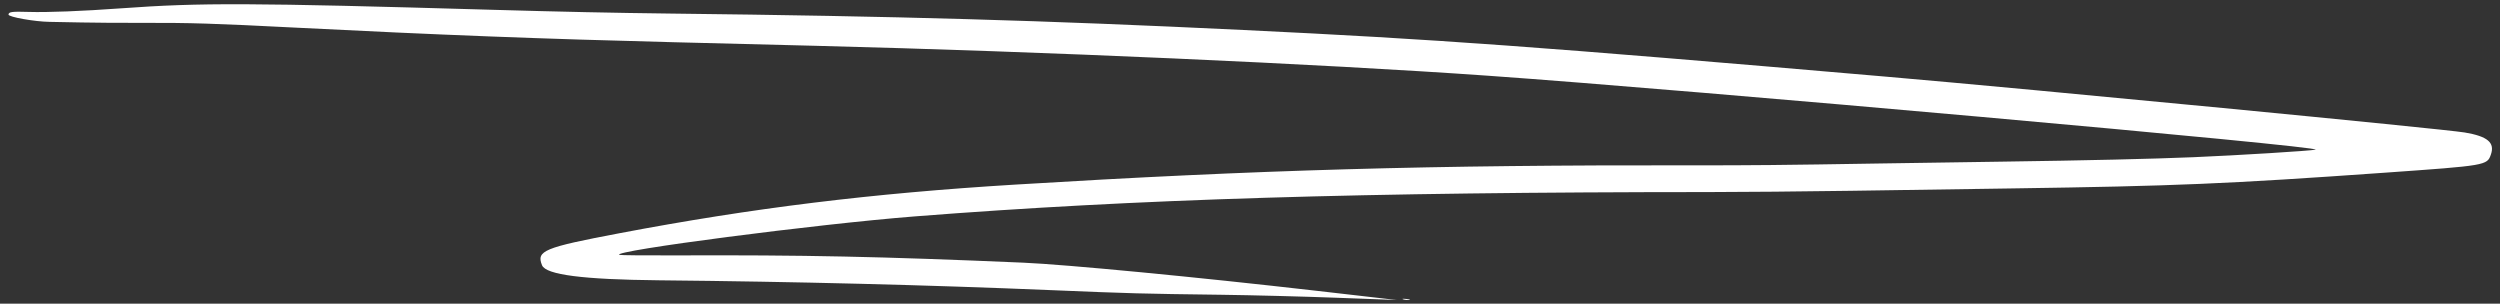 <svg width="247" height="30" viewBox="0 0 247 30" fill="none" xmlns="http://www.w3.org/2000/svg">
<rect x="0" y="0" width="247" height="30" fill="#333333" stroke="none"/>
<path fill-rule="evenodd" clip-rule="evenodd" d="M186.207 7.562C151.816 4.597 141.97 3.882 122.819 2.962C102.971 2.007 88.741 1.6 66.124 1.339C60.881 1.278 55.273 1.159 48.702 0.969C24.567 0.272 19.859 0.253 11.979 0.822C8.075 1.104 4.71 1.235 2.836 1.178C1.171 1.127 0.864 1.167 0.838 1.438C0.815 1.678 3.441 2.144 4.901 2.16C5.424 2.165 6.841 2.192 8.049 2.22C9.257 2.247 11.919 2.265 13.965 2.259C18.784 2.244 21.09 2.315 29.328 2.736C43.176 3.442 53.651 3.846 66.533 4.171C71.28 4.29 77.584 4.449 80.541 4.524C102.966 5.088 130.308 6.304 146.973 7.478C167.197 8.901 229.867 14.501 228.772 14.787C228.338 14.9 221.061 15.35 216.707 15.532C212.707 15.7 206.038 15.855 197.84 15.97C193.953 16.025 188.616 16.105 185.982 16.148C176.086 16.311 172.829 16.343 167.216 16.334C141.36 16.293 124.23 16.78 100.313 18.238C86.096 19.104 74.373 20.545 61.204 23.043C53.717 24.463 52.971 24.772 53.554 26.21C53.935 27.146 57.597 27.618 65.07 27.693C78.725 27.83 91.539 28.152 103.932 28.669C111.705 28.993 112.736 29.021 120.662 29.123C123.623 29.161 128.733 29.293 132.019 29.416L137.994 29.64L130.112 28.735C118.168 27.365 105.332 26.134 101.083 25.951C87.016 25.345 79.349 25.184 66.795 25.233C63.803 25.245 61.281 25.221 61.192 25.181C60.331 24.791 80.704 22.139 90.373 21.381C112.201 19.672 134.575 18.986 168.858 18.976C171.989 18.975 178.279 18.919 182.836 18.851C187.393 18.783 194.576 18.677 198.798 18.616C215.05 18.378 219.906 18.173 235.61 17.063C245.669 16.352 245.723 16.343 246.099 15.271C246.513 14.092 245.773 13.467 243.517 13.09C241.373 12.732 200.973 8.835 186.207 7.562ZM138.647 29.58C138.83 29.635 139.101 29.66 139.249 29.635C139.396 29.611 139.246 29.566 138.915 29.535C138.584 29.505 138.463 29.525 138.647 29.58Z" fill="white"/>
</svg>
